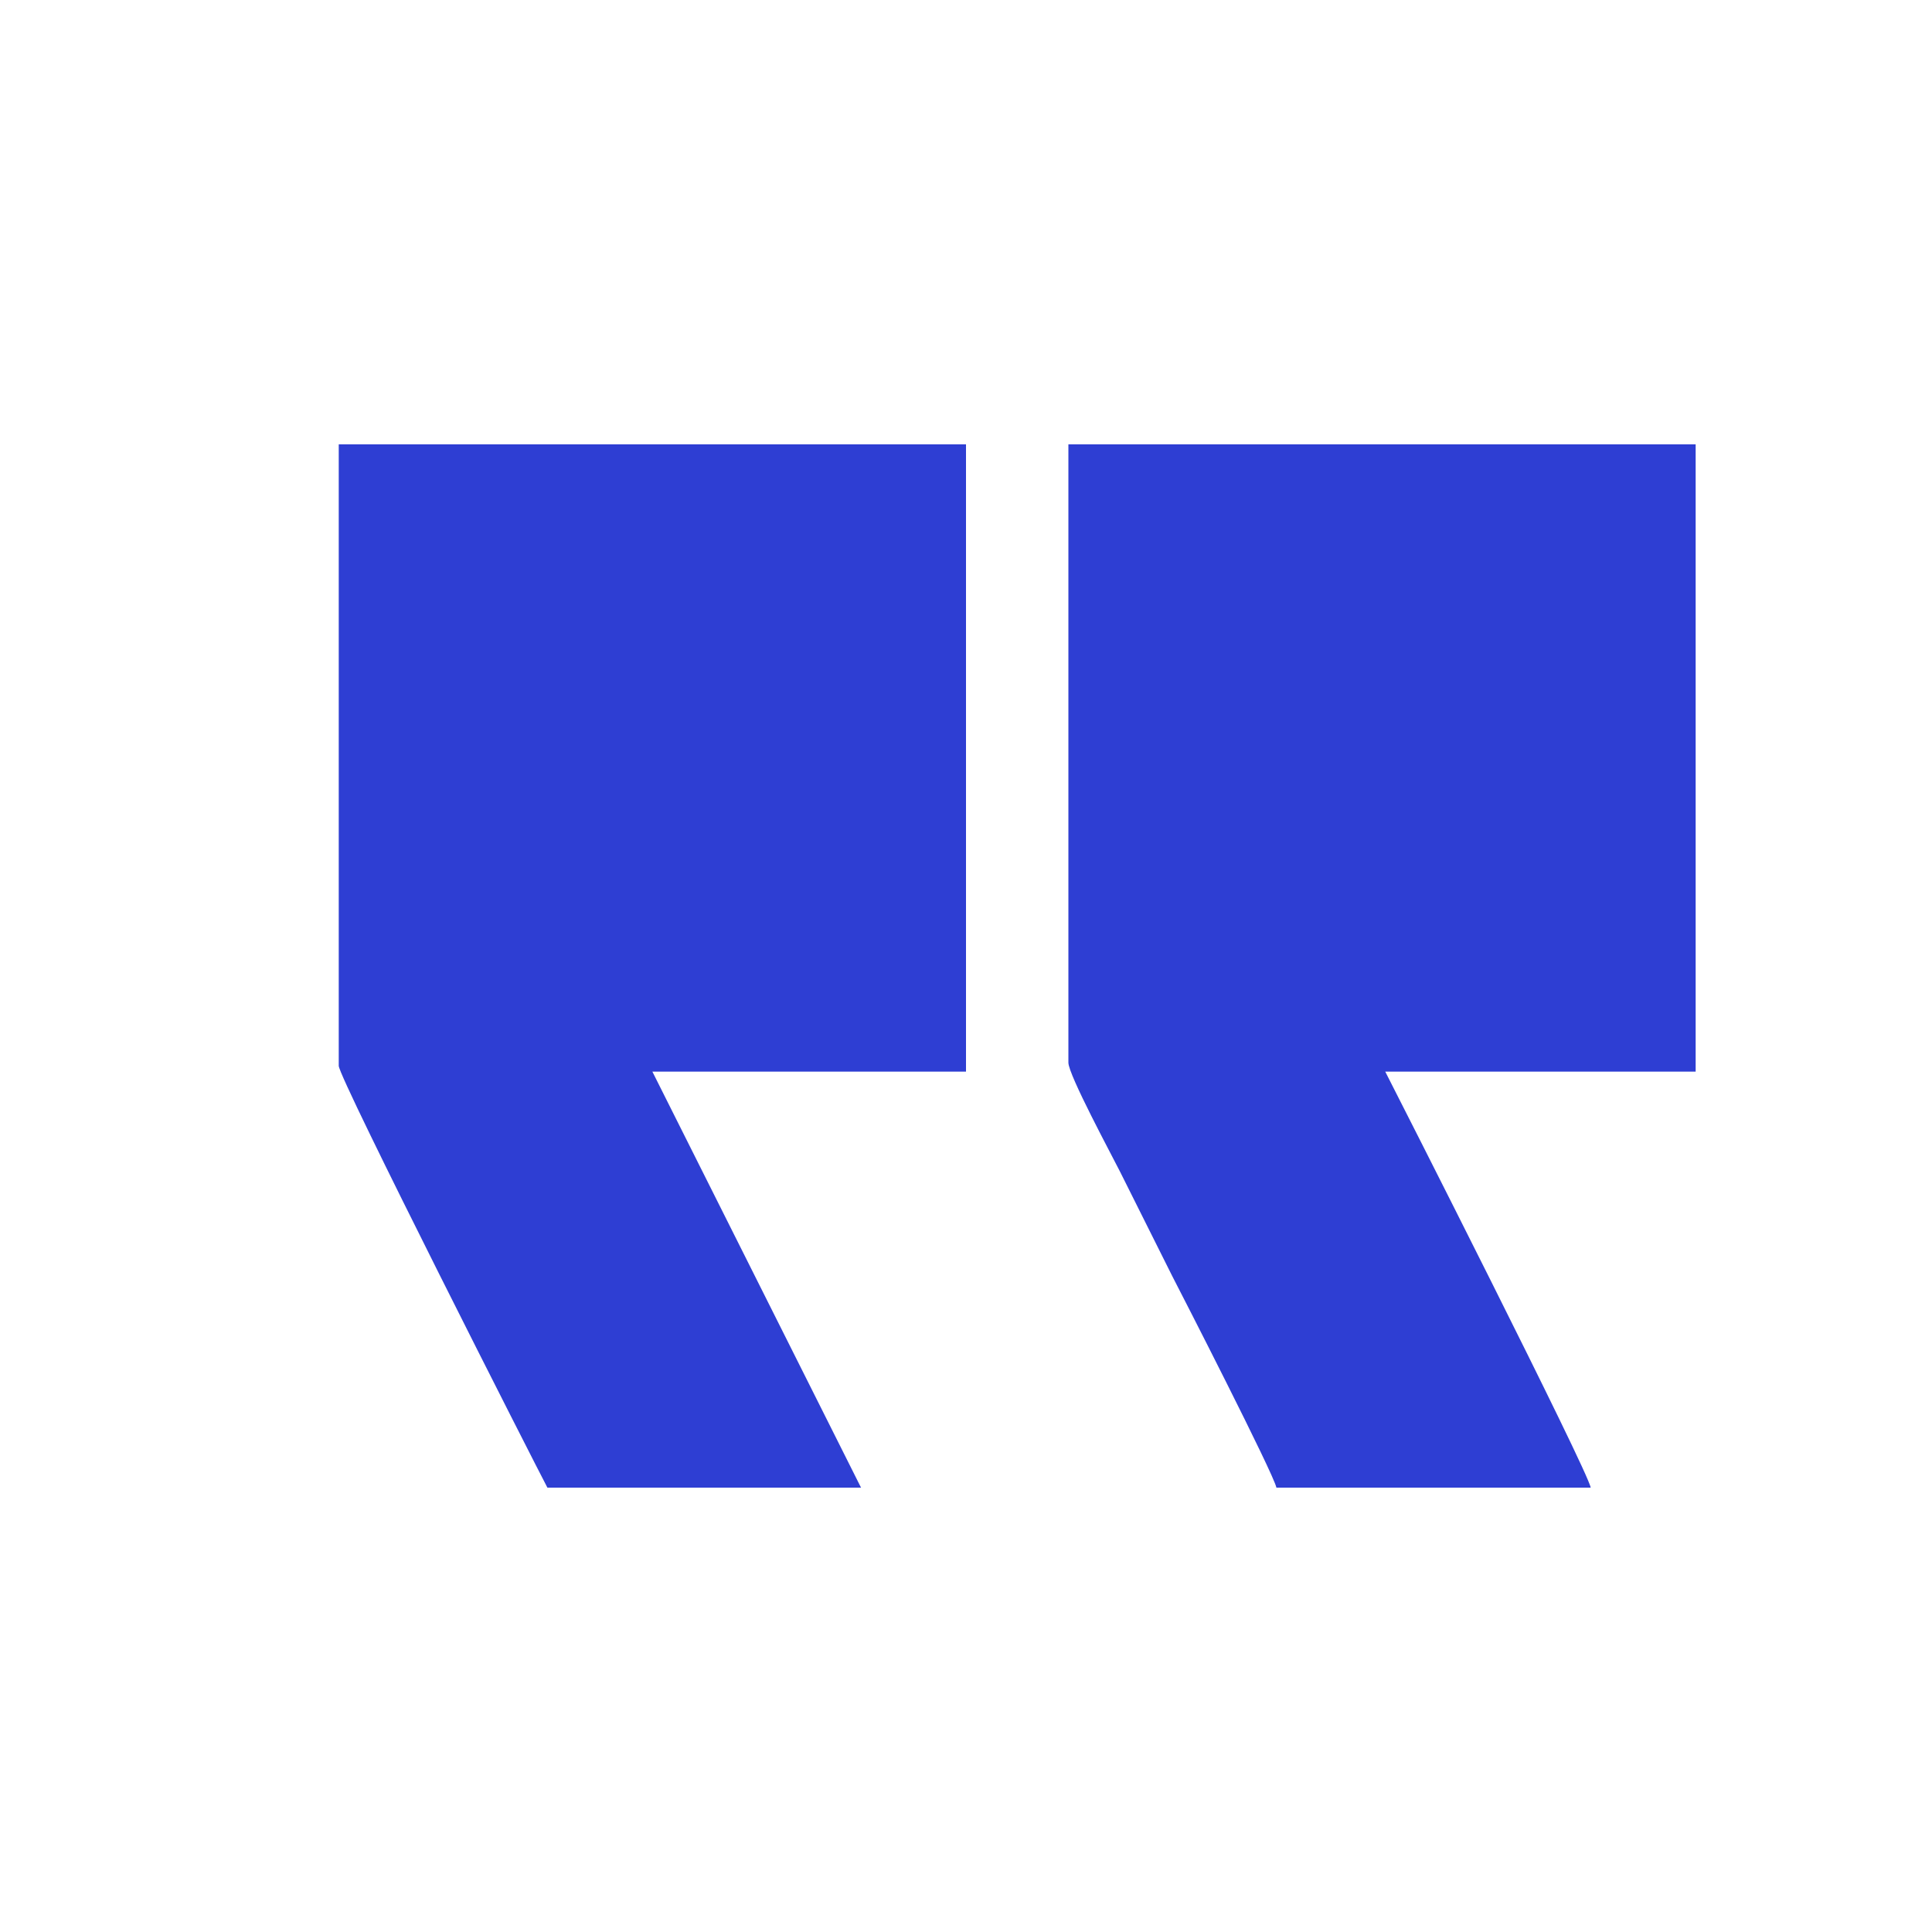 <svg version="1.2" xmlns="http://www.w3.org/2000/svg" viewBox="0 0 300 300" width="300" height="300"><style>.a{fill:#2e3ed3}</style><path fill-rule="evenodd" class="a" d="m263.3 166.4h-48.2c1.6 3.1 31.6 62.2 31.9 64.6h-48.8c-0.4-2.1-14.8-30.2-16.2-32.9-2.8-5.6-5.4-10.8-8.1-16.2-1.2-2.4-8-15-8-16.9v-96h97.4z"/><path fill-rule="evenodd" class="a" d="m150 166.4h-48.7l32.4 64.6h-48.7c-1.5-2.8-32.4-63.6-32.4-65.5v-96.5h97.4z"/></svg>